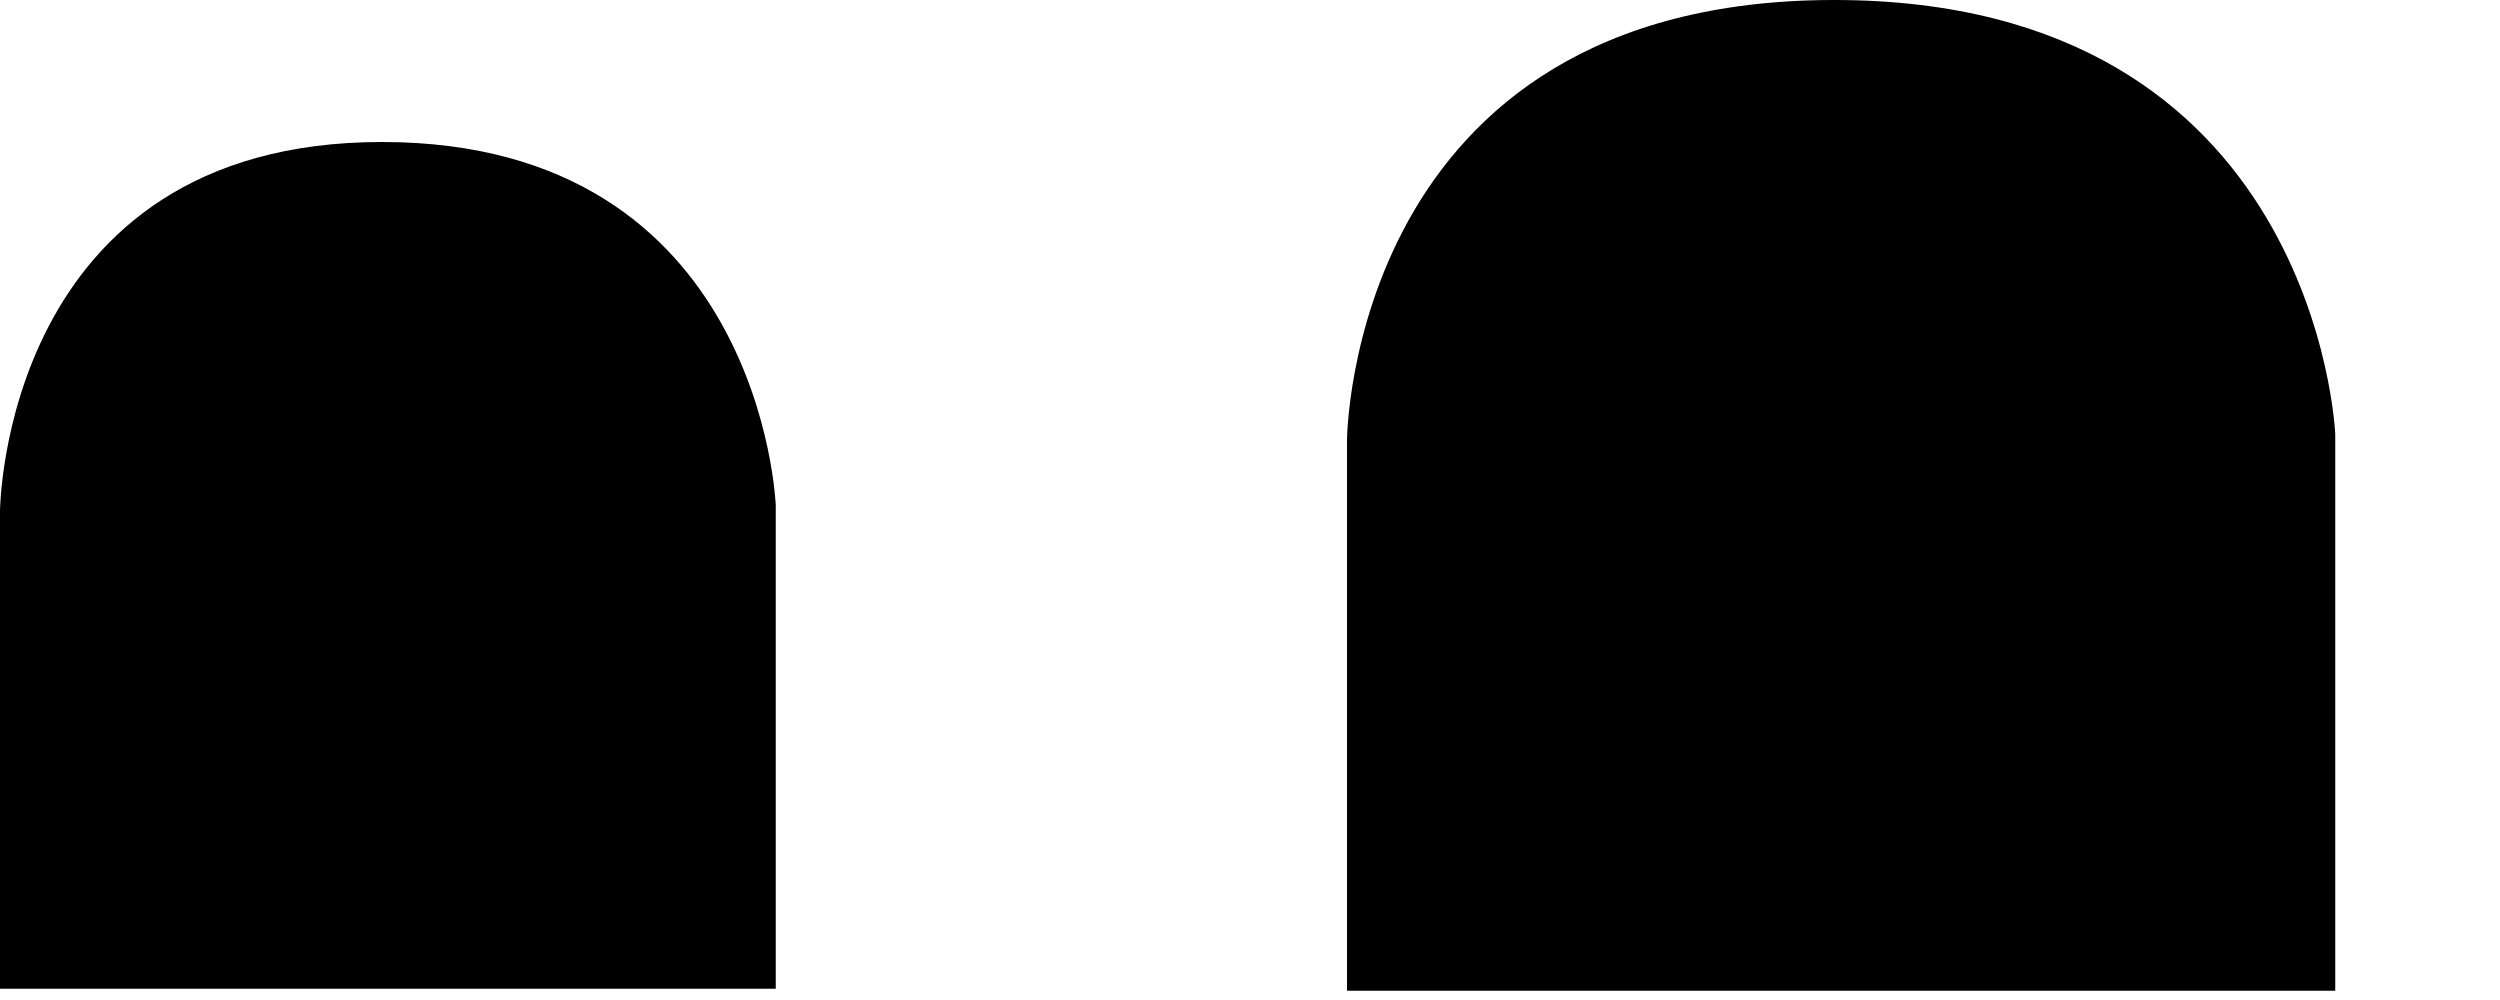<?xml version="1.0" encoding="utf-8"?>
<svg xmlns="http://www.w3.org/2000/svg" fill="none" height="100%" overflow="visible" preserveAspectRatio="none" style="display: block;" viewBox="0 0 10 4" width="100%">
<path d="M5.388 3.963V1.761C5.388 1.761 5.396 0 7.337 0C9.271 0 9.341 1.737 9.341 1.737V3.963H5.388V3.963ZM0 3.963V2.045C0 2.045 0.008 0.568 1.528 0.568C3.049 0.568 3.103 2.021 3.103 2.021V3.955H0V3.963Z" fill="black" id="Vector"/>
</svg>